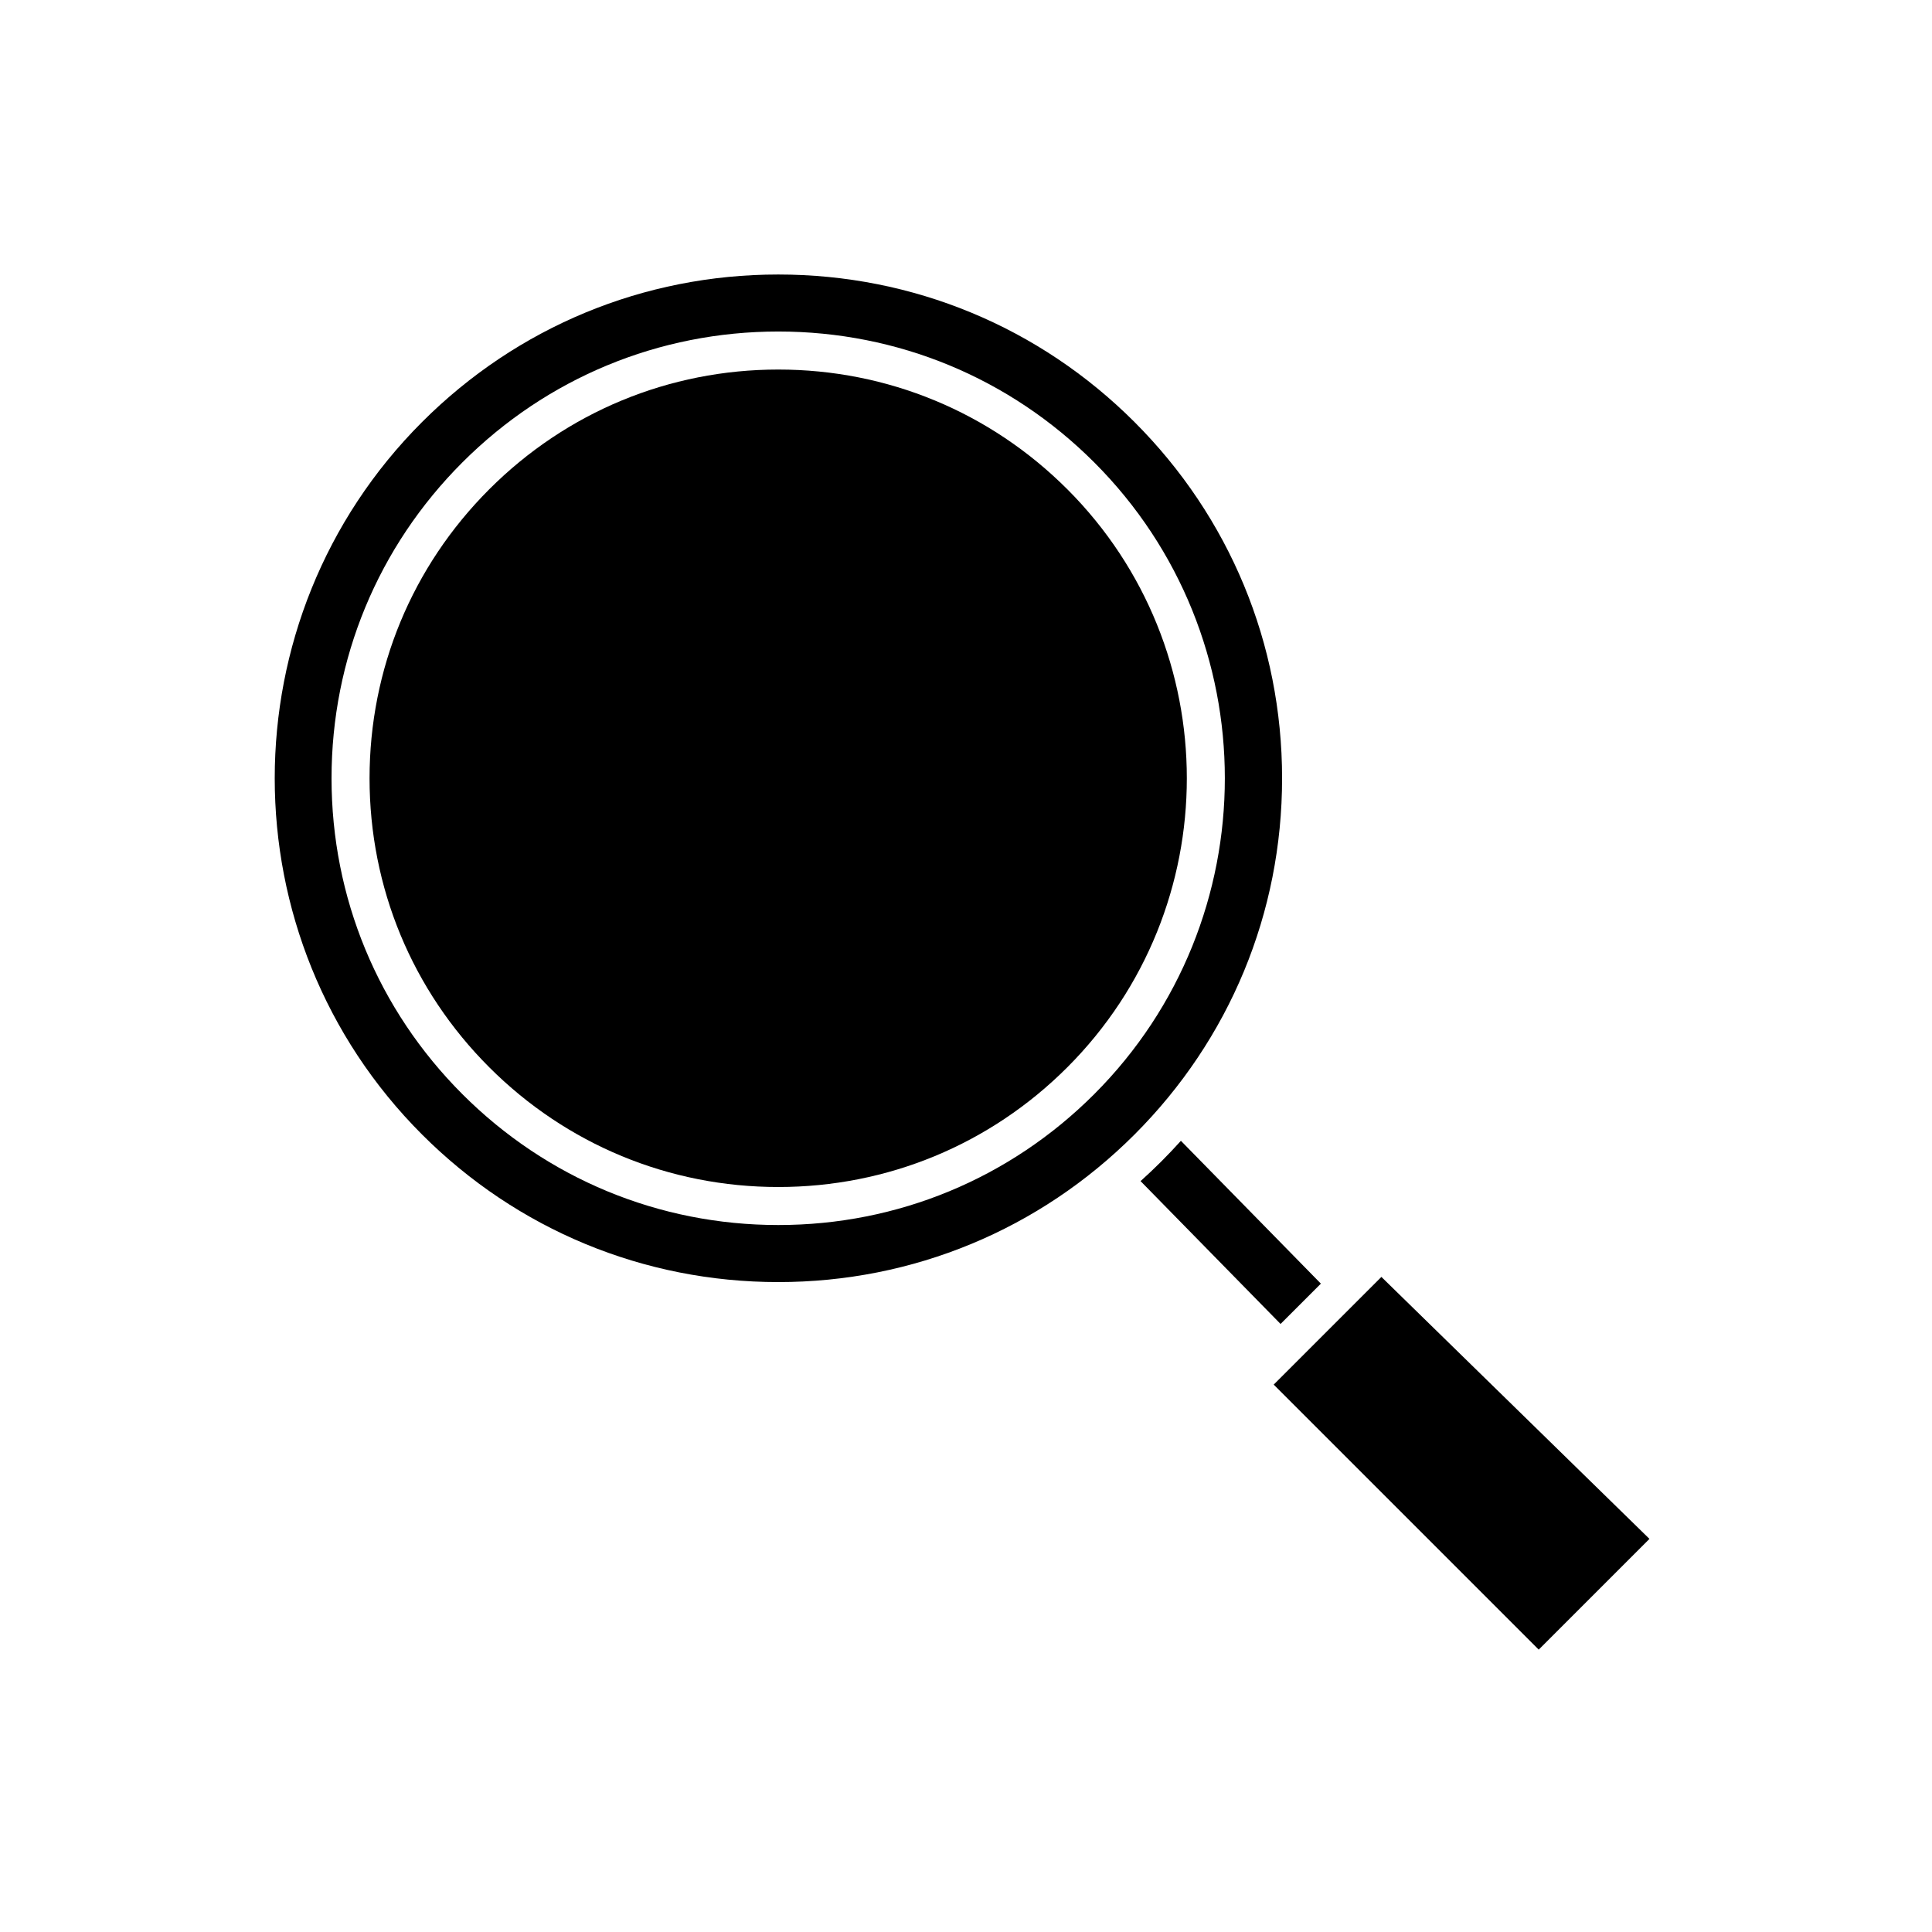 <?xml version="1.0" encoding="UTF-8"?>
<!-- Uploaded to: SVG Repo, www.svgrepo.com, Generator: SVG Repo Mixer Tools -->
<svg fill="#000000" width="800px" height="800px" version="1.1" viewBox="144 144 512 512" xmlns="http://www.w3.org/2000/svg">
 <g>
  <path d="m426.85 273.66c-20.461-20.461-47.664-31.727-76.594-31.727-28.934 0-56.133 11.266-76.594 31.727-20.461 20.461-31.727 47.66-31.727 76.594s11.266 56.137 31.727 76.594c20.461 20.457 47.66 31.723 76.594 31.723s56.137-11.266 76.594-31.723c42.23-42.238 42.23-110.95 0-153.19z"/>
  <path d="m444.66 255.85c-25.219-25.215-58.742-39.102-94.406-39.102s-69.188 13.887-94.406 39.102c-52.055 52.055-52.055 136.75 0 188.81 25.219 25.219 58.742 39.105 94.406 39.105s69.188-13.887 94.406-39.105 39.105-58.742 39.105-94.406c0-35.66-13.887-69.184-39.105-94.402zm-10.684 178.12c-22.363 22.363-52.094 34.676-83.719 34.676s-61.355-12.316-83.715-34.676c-22.363-22.363-34.68-52.094-34.68-83.719s12.316-61.355 34.68-83.715c22.363-22.363 52.094-34.68 83.715-34.68 31.625 0 61.359 12.316 83.719 34.68 46.16 46.156 46.16 121.27 0 167.43z"/>
  <path d="m495.8 496.68-8.914 8.918-0.004 0.004-5.34 5.336 70.234 70.234 29.348-29.352-71.039-69.422z"/>
  <path d="m494.05 484.18-37.098-37.852c-1.672 1.852-3.391 3.672-5.168 5.449-1.801 1.801-3.644 3.539-5.523 5.231l37.102 37.855z"/>
 </g>
</svg>